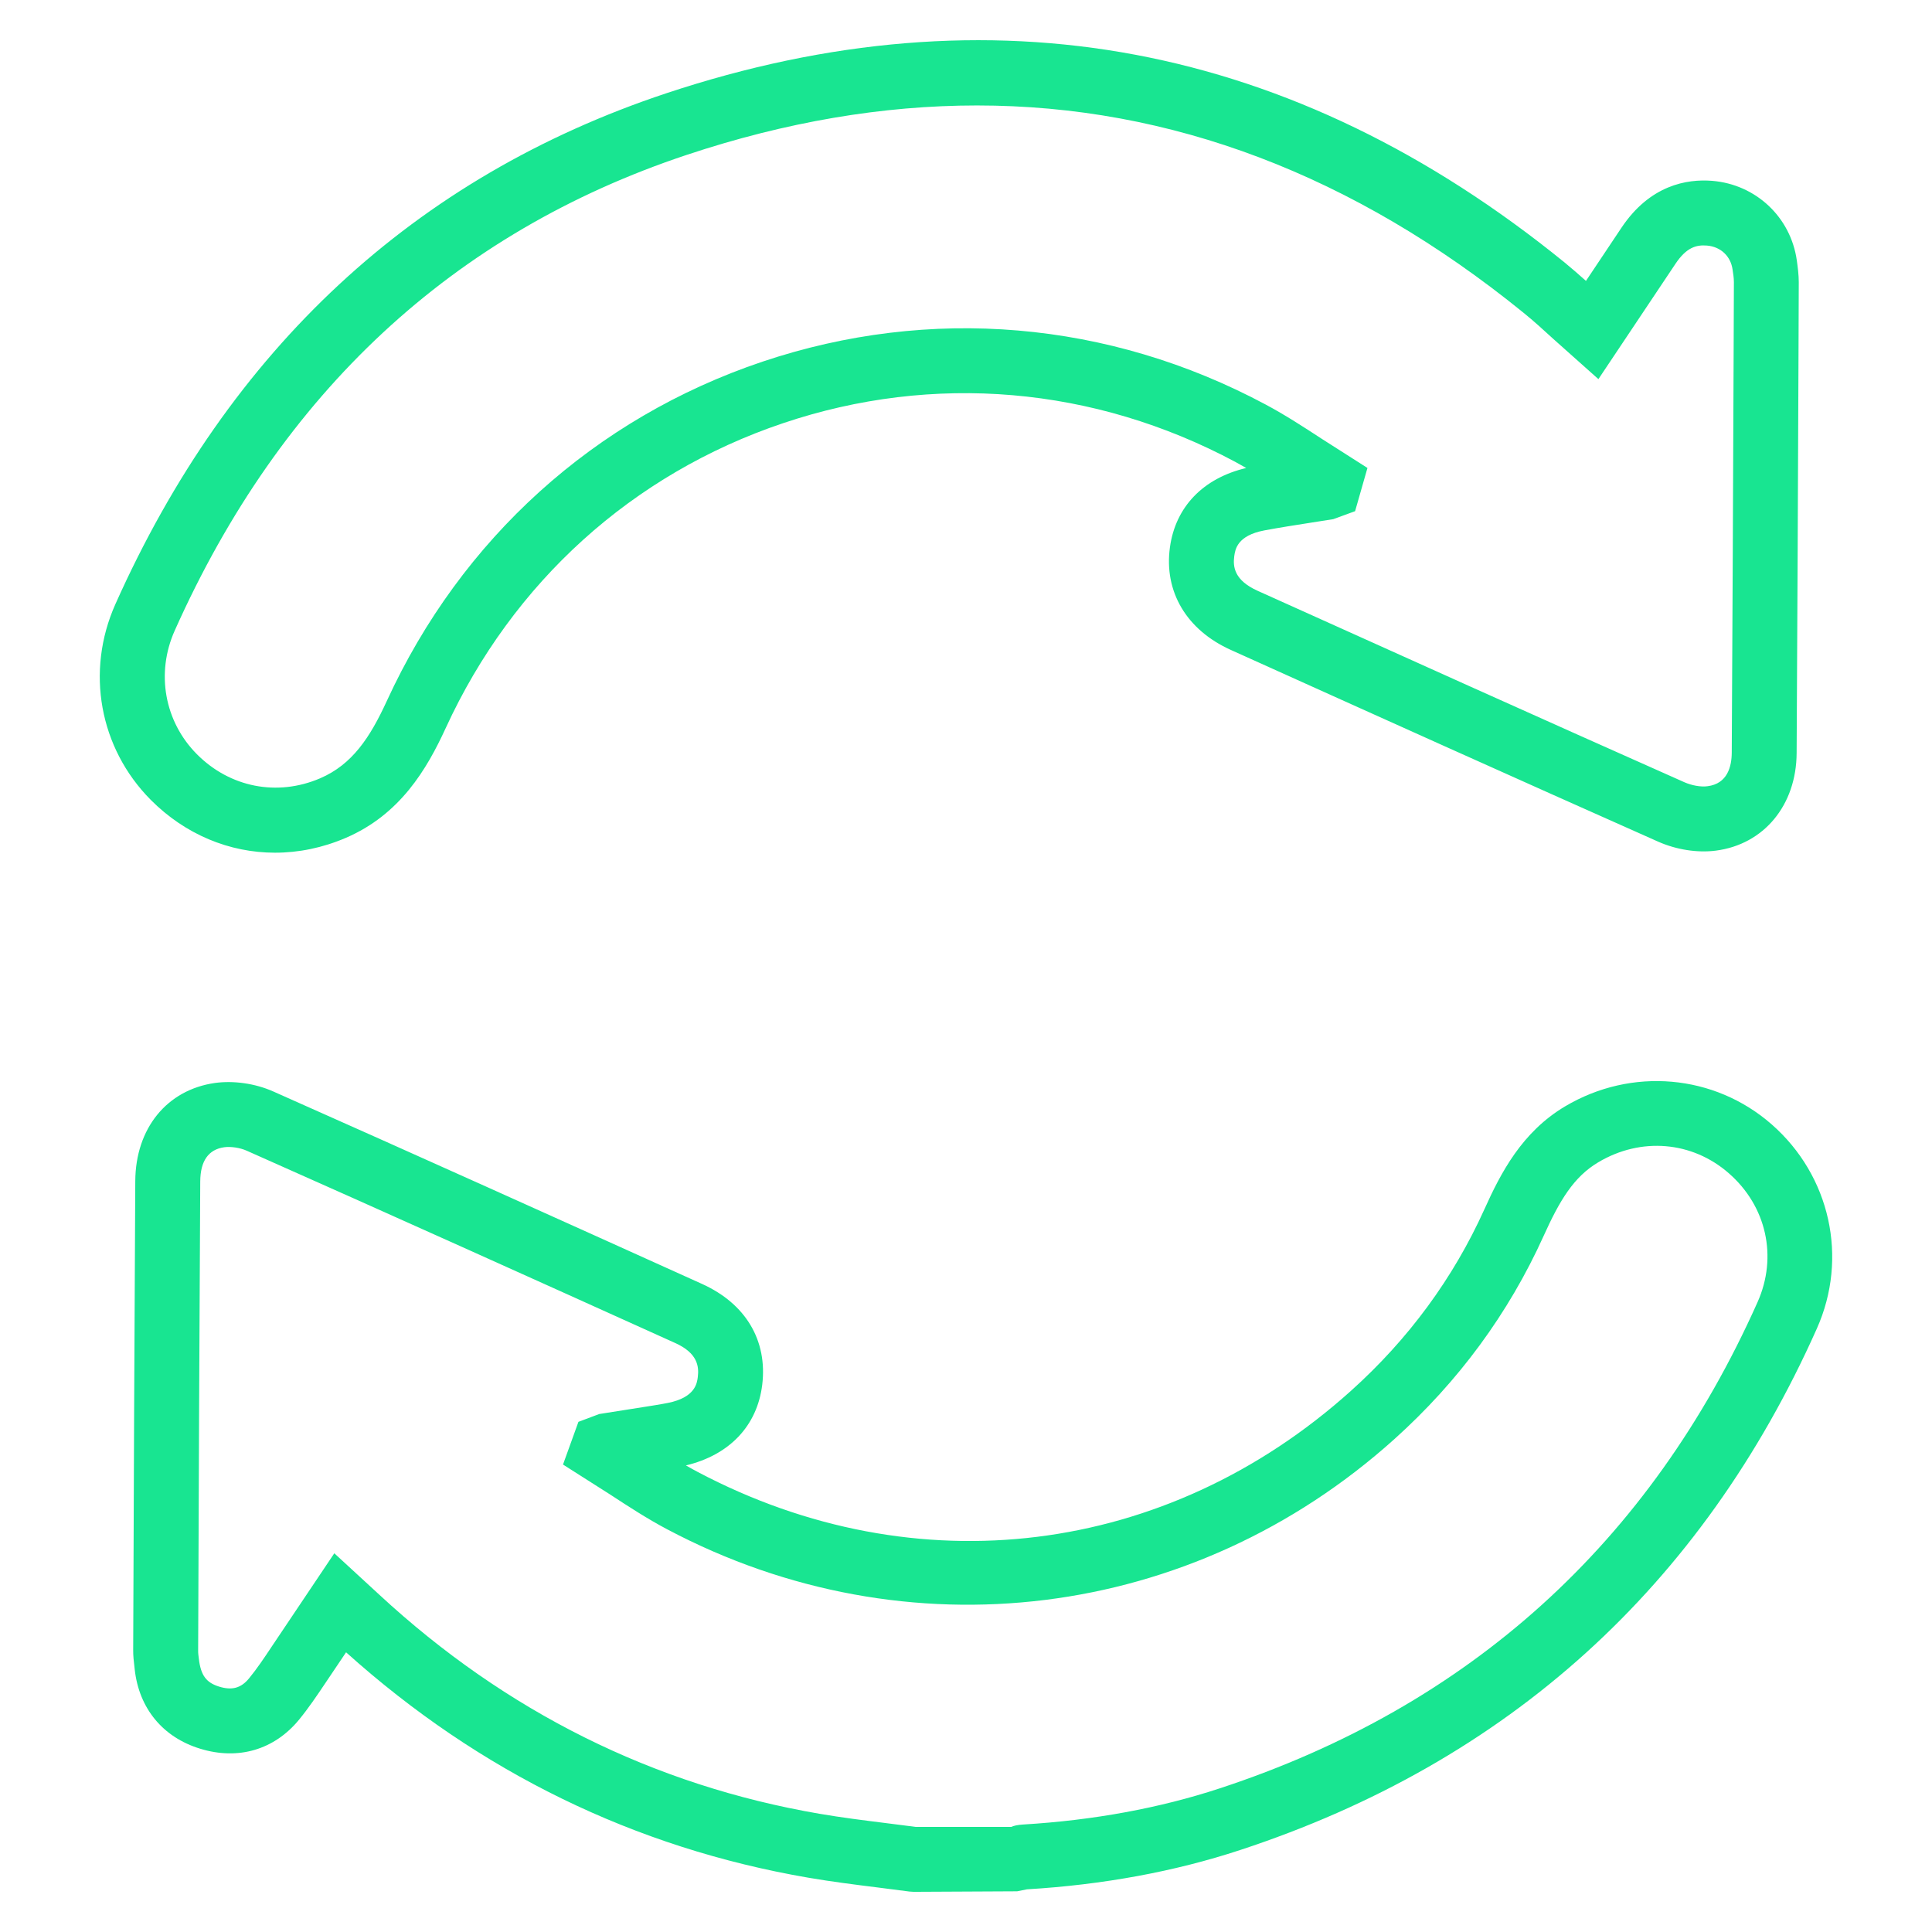 <?xml version="1.0" encoding="iso-8859-1"?>
<!-- Generator: Adobe Illustrator 26.5.0, SVG Export Plug-In . SVG Version: 6.00 Build 0)  -->
<svg version="1.1" id="Capa_1" xmlns="http://www.w3.org/2000/svg" xmlns:xlink="http://www.w3.org/1999/xlink" x="0px" y="0px"
	 viewBox="0 0 48 48" style="enable-background:new 0 0 48 48;" xml:space="preserve">
<g style="display:none;">
	<path style="display:inline;fill:#1AE491;" d="M15.203,45.409c0,0.347,0.003,0.616-0.001,0.885
		c-0.009,0.628-0.277,0.911-0.893,0.912c-1.936,0.005-3.871,0.005-5.807,0c-0.646-0.001-0.942-0.28-0.906-0.936
		c0.025-0.466-0.087-0.612-0.584-0.6c-1.522,0.039-3.046,0.016-4.569,0.013c-0.685-0.001-0.951-0.266-0.952-0.949
		c-0.002-3.427-0.002-6.854,0-10.28c0-0.69,0.262-0.955,0.944-0.956c1.586-0.003,3.173-0.009,4.759,0.006
		c0.309,0.003,0.399-0.081,0.397-0.394c-0.005-0.953,0.193-1.136,1.138-1.136c1.824,0,3.649-0.001,5.473,0.001
		c0.747,0.001,0.993,0.251,0.998,1c0.006,1.063,0.006,1.065,1.047,0.809c0.63-0.155,1.272-0.277,1.887-0.478
		c1.578-0.516,3.121-0.455,4.716,0c3.364,0.959,6.752,1.836,10.134,2.733c0.713,0.189,1.344,0.496,1.793,1.087
		c0.215,0.283,0.369,0.116,0.553,0.01c2.333-1.346,4.662-2.7,7.001-4.037c1.82-1.04,4.022-0.118,4.529,1.881
		c0.342,1.348-0.265,2.688-1.583,3.453c-2.522,1.464-5.048,2.92-7.573,4.378c-1.619,0.935-3.245,1.858-4.858,2.804
		c-0.969,0.568-1.998,0.843-3.123,0.838c-3.522-0.015-7.044-0.025-10.566,0.005c-1.237,0.011-2.391-0.21-3.469-0.818
		C15.556,45.563,15.41,45.506,15.203,45.409z M24.26,44.923c1.841,0,3.681-0.008,5.522,0.004c0.782,0.005,1.503-0.173,2.179-0.563
		c4.199-2.426,8.402-4.847,12.6-7.275c0.836-0.484,1.1-1.397,0.648-2.153c-0.435-0.729-1.362-0.944-2.163-0.484
		c-2.418,1.39-4.831,2.789-7.251,4.177c-0.214,0.123-0.311,0.251-0.318,0.514c-0.059,1.983-1.856,3.348-3.791,2.847
		c-3.004-0.777-5.999-1.592-8.996-2.397c-0.533-0.143-0.772-0.528-0.637-0.984c0.125-0.425,0.525-0.618,1.032-0.487
		c0.72,0.187,1.438,0.382,2.157,0.575c2.233,0.599,4.465,1.203,6.699,1.795c1.14,0.302,2.105-0.456,2.025-1.574
		c-0.047-0.658-0.471-1.146-1.215-1.347c-3.409-0.921-6.821-1.829-10.229-2.752c-0.889-0.241-1.778-0.552-2.707-0.343
		c-1.452,0.327-2.89,0.714-4.336,1.067c-0.201,0.049-0.281,0.127-0.28,0.349c0.009,2.507,0.005,5.014,0.006,7.521
		c0,0.125-0.026,0.266,0.12,0.333c1.069,0.497,2.059,1.196,3.32,1.182C20.516,44.907,22.388,44.923,24.26,44.923z M13.679,39.589
		c0-1.887-0.006-3.775,0.006-5.662c0.002-0.308-0.042-0.445-0.402-0.438c-1.268,0.023-2.538,0.017-3.806,0.003
		c-0.288-0.003-0.376,0.068-0.375,0.368c0.01,3.822,0.011,7.645,0,11.468c-0.001,0.305,0.096,0.367,0.378,0.364
		c1.253-0.014,2.506-0.019,3.759,0.003c0.351,0.006,0.453-0.079,0.449-0.441C13.669,43.364,13.679,41.477,13.679,39.589z
		 M3.016,39.566c0,1.396,0.012,2.791-0.008,4.187c-0.005,0.341,0.097,0.421,0.425,0.416c1.253-0.019,2.506-0.017,3.758-0.001
		c0.301,0.004,0.404-0.067,0.402-0.388c-0.013-2.791-0.013-5.582,0-8.374c0.001-0.318-0.095-0.395-0.4-0.391
		c-1.253,0.016-2.506,0.018-3.758-0.001c-0.325-0.005-0.432,0.07-0.427,0.413C3.028,36.806,3.016,38.186,3.016,39.566z"/>
	<path style="display:inline;fill:#1AE491;" d="M35.491,31.213c-0.857,0-1.714,0.008-2.57-0.005
		c-0.236-0.004-0.358,0.067-0.472,0.283c-0.441,0.829-1.153,1.235-2.089,1.245c-0.476,0.005-0.952,0.007-1.428,0
		c-1.299-0.019-2.305-1.024-2.302-2.293c0.003-1.264,1.015-2.26,2.319-2.275c0.492-0.006,0.984-0.01,1.475,0.002
		c0.898,0.022,1.59,0.423,2.008,1.216c0.139,0.264,0.296,0.309,0.553,0.308c1.618-0.008,3.237-0.002,4.855-0.005
		c0.71-0.001,0.972-0.266,0.976-0.978c0.003-0.555-0.022-1.112,0.009-1.665c0.019-0.35-0.111-0.452-0.43-0.405
		c-0.093,0.014-0.19,0.005-0.285,0.001c-0.509-0.024-0.809-0.297-0.811-0.8c-0.009-2.507-0.009-5.014-0.001-7.52
		c0.002-0.544,0.308-0.806,0.888-0.819c0.644-0.014,0.644-0.014,0.621-0.67c-0.222-6.348-4.942-12.022-11.161-13.419
		c-7.981-1.792-15.665,3.073-17.453,11.06c-0.198,0.883-0.287,1.782-0.321,2.688c-0.01,0.273,0.07,0.379,0.342,0.344
		c0.109-0.014,0.222-0.005,0.333-0.002c0.559,0.019,0.846,0.295,0.847,0.862c0.006,2.475,0.005,4.95,0,7.425
		c-0.001,0.483-0.249,0.836-0.667,0.835c-1.568-0.003-3.147,0.162-4.703-0.076c-2.319-0.356-3.946-2.511-3.756-4.863
		c0.185-2.286,2.126-4.121,4.426-4.179c0.412-0.01,0.826-0.024,1.237,0.003c0.325,0.021,0.424-0.071,0.433-0.412
		c0.099-3.571,1.237-6.782,3.482-9.56c2.826-3.497,6.491-5.539,10.98-5.937C31.055,0.867,38.157,6.1,39.985,14.171
		c0.221,0.976,0.34,1.969,0.342,2.97c0.001,0.298,0.094,0.371,0.381,0.367c0.822-0.009,1.647-0.059,2.456,0.181
		c2.104,0.624,3.535,2.773,3.246,4.896c-0.313,2.295-2.15,3.99-4.398,4.052c-0.46,0.013-0.92,0.015-1.38,0.001
		c-0.231-0.007-0.299,0.075-0.295,0.3c0.012,0.65,0.011,1.301,0.002,1.951c-0.016,1.327-0.997,2.307-2.324,2.321
		C37.172,31.22,36.331,31.212,35.491,31.213z M6.824,22.06c0-0.888-0.015-1.776,0.008-2.663c0.009-0.337-0.107-0.398-0.409-0.353
		c-1.534,0.229-2.659,1.524-2.645,3.063c0.014,1.507,1.166,2.794,2.669,2.996c0.282,0.038,0.392-0.016,0.384-0.333
		C6.81,23.867,6.824,22.963,6.824,22.06z M41.862,22.071c0,0.888,0.012,1.775-0.007,2.663c-0.007,0.31,0.07,0.416,0.395,0.369
		c1.51-0.218,2.648-1.496,2.658-3.007c0.01-1.535-1.128-2.835-2.656-3.055c-0.322-0.046-0.403,0.053-0.397,0.367
		C41.875,20.296,41.862,21.183,41.862,22.071z M8.348,22.049c0,0.65,0,1.3,0,1.95c0,1.138,0,1.127,1.131,1.127
		c0.305,0,0.403-0.075,0.399-0.392c-0.016-1.522-0.007-3.043-0.007-4.565c0-1.169,0-1.159-1.155-1.15
		c-0.286,0.002-0.382,0.068-0.375,0.368C8.361,20.274,8.348,21.162,8.348,22.049z M40.339,22.096c0-0.65,0-1.3,0-1.95
		c0-1.139,0-1.122-1.13-1.13c-0.361-0.003-0.402,0.136-0.399,0.441c0.014,1.506,0.006,3.012,0.006,4.518c0,1.17,0,1.16,1.154,1.151
		c0.284-0.002,0.383-0.065,0.376-0.367C40.325,23.871,40.339,22.983,40.339,22.096z M29.685,31.208c0.268,0,0.538,0.018,0.804-0.004
		c0.415-0.035,0.705-0.358,0.705-0.752c0.001-0.395-0.287-0.732-0.702-0.752c-0.535-0.026-1.073-0.024-1.609-0.002
		c-0.44,0.018-0.74,0.362-0.728,0.775c0.012,0.394,0.304,0.702,0.725,0.733C29.148,31.225,29.417,31.209,29.685,31.208z"/>
	<path style="display:inline;fill:#1AE491;" d="M35.769,15.977c0,0.714,0.005,1.428-0.001,2.142c-0.005,0.623-0.28,0.9-0.901,0.904
		c-0.809,0.006-1.618,0.002-2.428,0.001c-0.143,0-0.285-0.015-0.359,0.156c-0.075,0.175,0.04,0.264,0.141,0.364
		c0.562,0.56,1.128,1.116,1.685,1.681c0.483,0.49,0.483,0.861-0.004,1.351c-0.983,0.991-1.97,1.979-2.962,2.962
		c-0.482,0.478-0.87,0.474-1.354-0.005c-0.541-0.536-1.074-1.08-1.615-1.616c-0.116-0.114-0.206-0.301-0.432-0.197
		c-0.218,0.101-0.146,0.294-0.148,0.457c-0.006,0.762,0.001,1.523-0.004,2.285c-0.004,0.659-0.271,0.937-0.914,0.939
		c-1.428,0.005-2.856,0.005-4.284,0c-0.618-0.003-0.889-0.283-0.894-0.911c-0.006-0.777,0.001-1.555-0.004-2.332
		c-0.001-0.163,0.067-0.36-0.162-0.446c-0.226-0.085-0.312,0.106-0.428,0.22c-0.531,0.523-1.052,1.057-1.582,1.582
		c-0.517,0.514-0.878,0.52-1.384,0.017c-0.991-0.984-1.979-1.97-2.962-2.962c-0.48-0.484-0.473-0.858,0.013-1.349
		c0.502-0.508,1.018-1.002,1.512-1.517c0.139-0.144,0.423-0.242,0.296-0.529c-0.114-0.256-0.362-0.14-0.55-0.144
		c-0.73-0.012-1.46-0.002-2.19-0.006c-0.66-0.004-0.936-0.269-0.938-0.915c-0.005-1.428-0.005-2.856,0-4.284
		c0.003-0.619,0.281-0.888,0.911-0.893c0.777-0.005,1.555,0.001,2.332-0.003c0.164-0.001,0.359,0.063,0.446-0.165
		c0.087-0.226-0.106-0.312-0.219-0.427c-0.523-0.532-1.056-1.053-1.582-1.582c-0.517-0.52-0.525-0.873-0.02-1.38
		c0.984-0.99,1.972-1.978,2.962-2.962c0.489-0.486,0.853-0.484,1.348,0.004c0.553,0.546,1.097,1.102,1.648,1.651
		c0.108,0.108,0.199,0.26,0.398,0.172c0.196-0.086,0.151-0.257,0.151-0.409c0.002-0.793-0.004-1.587,0.003-2.38
		c0.005-0.621,0.28-0.895,0.906-0.898c1.428-0.005,2.856-0.005,4.284,0c0.622,0.002,0.896,0.28,0.901,0.904
		c0.006,0.793,0.001,1.587,0.002,2.38c0,0.153-0.039,0.319,0.16,0.402c0.204,0.085,0.29-0.072,0.396-0.177
		c0.552-0.548,1.096-1.103,1.648-1.65c0.49-0.484,0.854-0.485,1.347,0.005c0.991,0.984,1.978,1.972,2.961,2.962
		c0.487,0.491,0.488,0.858,0.003,1.348c-0.557,0.565-1.123,1.121-1.685,1.681c-0.101,0.1-0.218,0.189-0.143,0.364
		c0.073,0.171,0.214,0.159,0.358,0.158c0.809-0.001,1.618-0.005,2.428,0.001c0.623,0.005,0.897,0.279,0.902,0.902
		C35.774,14.549,35.769,15.263,35.769,15.977z M24.327,25.88c0.365,0,0.731-0.022,1.094,0.006c0.341,0.027,0.474-0.058,0.456-0.433
		c-0.034-0.696-0.004-1.395-0.012-2.093c-0.005-0.438,0.192-0.715,0.599-0.866c0.311-0.116,0.624-0.234,0.918-0.386
		c0.447-0.231,0.811-0.154,1.154,0.204c0.494,0.515,1.011,1.008,1.506,1.522c0.168,0.174,0.281,0.192,0.458,0.007
		c0.55-0.571,1.107-1.137,1.684-1.681c0.233-0.22,0.167-0.342-0.027-0.527c-0.516-0.493-1.01-1.009-1.52-1.508
		c-0.328-0.321-0.379-0.668-0.178-1.077c0.146-0.297,0.272-0.606,0.386-0.918c0.154-0.424,0.432-0.639,0.893-0.632
		c0.729,0.011,1.459-0.007,2.189,0.008c0.248,0.005,0.328-0.069,0.324-0.321c-0.015-0.793-0.021-1.587,0.003-2.379
		c0.009-0.316-0.114-0.363-0.386-0.357c-0.713,0.016-1.428,0-2.141,0.007c-0.437,0.005-0.715-0.191-0.867-0.599
		c-0.122-0.326-0.253-0.649-0.405-0.961c-0.201-0.413-0.136-0.757,0.191-1.075c0.523-0.509,1.029-1.034,1.554-1.541
		c0.174-0.168,0.192-0.28,0.008-0.458c-0.571-0.55-1.136-1.107-1.68-1.684C30.308,7.906,30.185,7.971,30,8.165
		c-0.493,0.516-1.008,1.01-1.508,1.52c-0.32,0.327-0.668,0.38-1.078,0.178c-0.297-0.146-0.606-0.272-0.918-0.386
		c-0.423-0.155-0.639-0.431-0.632-0.893c0.011-0.729-0.007-1.459,0.008-2.189c0.005-0.249-0.07-0.328-0.321-0.323
		c-0.793,0.015-1.587,0.021-2.379-0.003c-0.316-0.01-0.363,0.114-0.357,0.386c0.016,0.713-0.001,1.428,0.007,2.141
		c0.005,0.438-0.194,0.715-0.6,0.867c-0.311,0.116-0.624,0.234-0.918,0.385c-0.447,0.231-0.811,0.154-1.154-0.204
		c-0.494-0.515-1.011-1.008-1.505-1.523c-0.169-0.176-0.281-0.187-0.457-0.005c-0.551,0.571-1.108,1.136-1.685,1.679
		c-0.233,0.22-0.167,0.342,0.027,0.527c0.516,0.493,1.011,1.008,1.521,1.507c0.327,0.32,0.378,0.669,0.176,1.078
		c-0.146,0.297-0.272,0.606-0.386,0.918c-0.155,0.423-0.433,0.638-0.894,0.632c-0.73-0.011-1.459,0.007-2.189-0.008
		c-0.251-0.005-0.326,0.073-0.322,0.323c0.014,0.793,0.021,1.587-0.003,2.379c-0.01,0.318,0.118,0.361,0.387,0.355
		c0.713-0.015,1.428,0.001,2.141-0.007c0.439-0.005,0.714,0.195,0.866,0.601c0.116,0.311,0.234,0.624,0.385,0.918
		c0.231,0.448,0.152,0.812-0.205,1.154c-0.515,0.494-1.008,1.011-1.523,1.505c-0.176,0.169-0.188,0.282-0.005,0.458
		c0.571,0.55,1.138,1.106,1.681,1.683c0.22,0.234,0.341,0.167,0.526-0.027c0.493-0.516,1.008-1.011,1.507-1.521
		c0.321-0.328,0.669-0.378,1.078-0.176c0.283,0.14,0.575,0.268,0.873,0.369c0.468,0.158,0.69,0.456,0.678,0.959
		c-0.018,0.713,0.005,1.428-0.01,2.141c-0.005,0.25,0.071,0.334,0.322,0.322C23.533,25.867,23.93,25.88,24.327,25.88z"/>
	<path style="display:inline;fill:#1AE491;" d="M10.632,43.77c0-0.772,0.24-1.128,0.76-1.129c0.518-0.001,0.764,0.361,0.764,1.126
		c0,0.794-0.255,1.169-0.785,1.153C10.859,44.904,10.632,44.552,10.632,43.77z"/>
	<path style="display:inline;fill:#1AE491;" d="M24.353,11.409c2.513,0.005,4.565,2.065,4.559,4.579
		c-0.005,2.512-2.067,4.565-4.58,4.561c-2.51-0.004-4.563-2.067-4.559-4.58C19.778,13.456,21.84,11.404,24.353,11.409z
		 M27.389,15.993c0.007-1.682-1.363-3.059-3.043-3.061c-1.66-0.001-3.032,1.351-3.049,3.006c-0.017,1.683,1.343,3.074,3.018,3.086
		C25.996,19.037,27.383,17.67,27.389,15.993z"/>
</g>
<g>
	<path style="fill:#18E591;" d="M44.016,27.934c-1.424-1.247-3.482-1.427-5.133-0.446c-1.073,0.639-1.597,1.654-2.003,2.555
		c-0.773,1.714-1.89,3.232-3.317,4.513c-4.58,4.115-10.799,4.884-16.231,2.013c-0.098-0.052-0.195-0.106-0.291-0.161
		c1.082-0.259,1.77-0.982,1.896-2c0.135-1.104-0.409-2.018-1.495-2.509c-3.548-1.603-7.098-3.203-10.658-4.784
		c-0.449-0.198-0.98-0.272-1.443-0.209c-1.195,0.17-1.973,1.128-1.98,2.438c-0.022,3.885-0.038,7.77-0.052,11.648
		c-0.002,0.136,0.013,0.273,0.038,0.485c0.107,0.968,0.699,1.686,1.625,1.969c0.948,0.292,1.846,0.027,2.462-0.726
		c0.233-0.285,0.439-0.591,0.646-0.899l0.518-0.77c3.312,2.976,7.174,4.859,11.485,5.6c0.572,0.098,1.148,0.171,1.725,0.243
		l0.786,0.101l0.107,0.007l2.57-0.013l0.241-0.049c1.89-0.113,3.673-0.441,5.297-0.976c6.648-2.184,11.469-6.543,14.329-12.953
		C45.925,31.25,45.473,29.211,44.016,27.934z M43.665,32.353c-2.668,5.978-7.163,10.042-13.36,12.078
		c-1.493,0.491-3.137,0.794-4.892,0.899c-0.118,0.007-0.235,0.03-0.287,0.059h-2.373l-0.745-0.095
		c-0.553-0.069-1.104-0.138-1.652-0.232c-4.114-0.706-7.791-2.536-10.929-5.439l-1.121-1.032l-1.565,2.333
		c-0.176,0.265-0.353,0.53-0.553,0.774c-0.2,0.243-0.422,0.304-0.742,0.206c-0.315-0.097-0.458-0.272-0.506-0.697
		c-0.008-0.065-0.019-0.131-0.017-0.203c0.014-3.884,0.03-7.767,0.052-11.651c0.003-0.508,0.203-0.794,0.594-0.85
		c0.164-0.022,0.392,0.01,0.561,0.086c3.556,1.579,7.103,3.177,10.648,4.779c0.556,0.251,0.591,0.583,0.559,0.843
		c-0.019,0.152-0.063,0.509-0.743,0.644c-0.206,0.041-0.414,0.072-0.622,0.105l-1.084,0.171l-0.517,0.194l-0.383,1.061l1.162,0.739
		c0.468,0.306,0.936,0.611,1.428,0.871c5.953,3.153,13.045,2.271,18.061-2.238c1.595-1.432,2.843-3.13,3.711-5.049
		c0.4-0.887,0.75-1.471,1.358-1.832c1.058-0.632,2.334-0.525,3.244,0.272C43.889,29.967,44.169,31.226,43.665,32.353z"/>
	<path style="fill:#18E591;" d="M6.832,21.185c0.586,0,1.181-0.12,1.756-0.367c1.353-0.58,2.016-1.706,2.487-2.732
		c1.665-3.624,4.64-6.313,8.38-7.572c3.737-1.259,7.725-0.915,11.233,0.96c0.091,0.05,0.183,0.101,0.274,0.153
		c-1.068,0.253-1.756,0.963-1.895,1.969c-0.153,1.102,0.413,2.056,1.512,2.551c3.536,1.595,7.073,3.189,10.618,4.764
		c0.452,0.2,0.975,0.282,1.432,0.223c1.194-0.154,2.002-1.128,2.008-2.425c0.02-3.341,0.033-6.683,0.047-10.025l0.006-1.674
		c0-0.181-0.024-0.364-0.049-0.544c-0.153-1.073-1.017-1.884-2.101-1.973c-0.632-0.051-1.547,0.106-2.255,1.165l-0.882,1.321
		c-0.178-0.159-0.354-0.313-0.535-0.461C32.13,1.047,24.621-0.364,16.551,2.318C10.303,4.397,5.7,8.668,2.866,15.012
		c-0.743,1.666-0.398,3.574,0.88,4.861C4.602,20.733,5.7,21.185,6.832,21.185z M4.34,15.669c2.64-5.914,6.92-9.891,12.721-11.821
		c2.462-0.819,4.868-1.228,7.212-1.228c4.808,0,9.355,1.721,13.578,5.15c0.255,0.206,0.498,0.428,0.748,0.657l1.113,0.992
		l1.914-2.864c0.272-0.408,0.517-0.476,0.783-0.454c0.339,0.028,0.589,0.261,0.636,0.594c0.016,0.104,0.033,0.209,0.033,0.312
		l-0.006,1.67c-0.014,3.34-0.027,6.682-0.047,10.023c-0.002,0.345-0.107,0.77-0.6,0.833c-0.167,0.024-0.394-0.019-0.573-0.097
		c-3.54-1.573-7.075-3.166-10.609-4.759c-0.581-0.263-0.614-0.598-0.578-0.861c0.024-0.166,0.071-0.511,0.751-0.639
		c0.386-0.072,0.772-0.132,1.156-0.192l0.553-0.087l0.542-0.198l0.307-1.074l-1.115-0.711c-0.463-0.302-0.926-0.604-1.411-0.863
		c-3.901-2.088-8.344-2.465-12.507-1.066c-4.166,1.402-7.479,4.396-9.33,8.428c-0.416,0.906-0.858,1.58-1.658,1.923
		c-1.066,0.457-2.241,0.227-3.062-0.6C4.085,17.926,3.87,16.722,4.34,15.669z"/>
</g>
<g style="display:none;">
	<path style="display:inline;fill:#18E591;" d="M42.835,3.777C39.83,1.605,36.42,1.054,32.691,2.138
		c-2.733,0.796-4.711,2.375-5.881,4.693c-0.133,0.264-0.255,0.336-0.562,0.336c-6.795-0.01-13.591-0.009-20.383-0.007H4.732
		c-2.053,0-3.278,1.224-3.278,3.276c0,2.5,0.001,5,0.003,7.501c0.003,6.3,0.007,12.813-0.02,19.22
		c-0.004,0.936,0.332,1.786,0.947,2.393c0.587,0.579,1.394,0.895,2.281,0.895c0.022,0,0.042-0.001,0.063-0.001
		c2.446-0.04,4.936-0.034,7.338-0.029c1.349,0.003,2.695,0.007,4.039,0.002c0.001,0,0.004,0,0.007,0
		c0.133,0,0.186,0.013,0.186,0.007c0.001,0.015,0.001,0.064-0.038,0.188c-0.415,1.322-0.806,2.611-1.16,3.832
		c-0.051,0.173-0.078,0.202-0.306,0.2c-0.876-0.013-1.754-0.009-2.63-0.004c-0.623,0.004-0.985,0.317-0.992,0.859
		c-0.003,0.263,0.075,0.476,0.228,0.632c0.176,0.176,0.439,0.266,0.783,0.267c2.87,0.001,5.739,0.001,8.61,0.001
		c3.486,0,6.975-0.001,10.463-0.001c0.654,0,1.031-0.318,1.037-0.874c0.001-0.252-0.075-0.458-0.225-0.611
		c-0.177-0.18-0.446-0.271-0.797-0.274l-0.546-0.004c-0.651-0.007-1.328-0.012-1.995,0.011c-0.253,0.008-0.335-0.045-0.395-0.309
		c-0.095-0.416-0.224-0.828-0.348-1.226l-0.129-0.418c-0.206-0.684-0.647-1.02-1.144-0.888c-0.222,0.061-0.394,0.194-0.497,0.384
		c-0.139,0.258-0.146,0.603-0.019,0.998l0.433,1.349h-9.735l0.26-0.857c0.307-1.007,0.598-1.957,0.875-2.936
		c0.089-0.311,0.183-0.383,0.505-0.383c0.001,0,0.003,0,0.004,0c5.621,0.013,11.246,0.011,16.869,0.011l3.213-0.001
		c0.167,0,0.319,0,0.478-0.01c1.864-0.128,2.979-1.32,2.98-3.189V20.691c0.003-0.162,0.004-0.346-0.064-0.53
		c-0.149-0.404-0.473-0.599-0.916-0.563c-0.446,0.042-0.727,0.317-0.77,0.753c-0.013,0.13-0.013,0.262-0.012,0.393l-0.001,2.808
		c0,3.085-0.001,6.171,0.012,9.257c0,0.121-0.006,0.288-0.059,0.342c-0.041,0.041-0.149,0.061-0.323,0.061c0,0-0.001,0-0.003,0
		c-11.11-0.015-23.015-0.017-36.396-0.003c-0.001,0-0.003,0-0.004,0c-0.157,0-0.253-0.017-0.288-0.051
		c-0.034-0.034-0.051-0.132-0.051-0.289c0.012-6.302,0.01-12.605,0.01-18.907v-3.437c0-1.183,0.415-1.602,1.587-1.602h20.963
		l0.082,0.001c0.072,0.002,0.142,0.004,0.215-0.004c0.032-0.004,0.054-0.004,0.064-0.006c0.001,0.02,0,0.056-0.009,0.12
		c-0.304,1.957,0.195,3.788,1.481,5.444c0.193,0.249,0.255,0.479,0.215,0.796c-0.056,0.435-0.257,0.822-0.635,1.219
		c-0.221,0.233-0.487,0.407-0.77,0.592l-0.23,0.152c-0.335,0.227-0.547,0.549-0.594,0.904c-0.05,0.36,0.072,0.731,0.341,1.046
		c0.269,0.314,0.632,0.505,1.107,0.587c0.489,0.085,1.004,0.064,1.622-0.058c1.486-0.295,2.857-0.914,4.003-1.481
		c0.288-0.144,0.547-0.174,0.879-0.103c3.518,0.74,6.674,0.107,9.369-1.884c2.127-1.571,3.242-3.597,3.314-6.021
		C46.296,7.624,45.158,5.454,42.835,3.777z M27.987,18.08c0.042-0.031,0.085-0.06,0.124-0.094c0.777-0.669,1.249-1.461,1.404-2.352
		c0.142-0.808,0-1.469-0.436-2.018c-1.798-2.271-1.728-5.155,0.18-7.348c1.32-1.519,3.028-2.419,5.22-2.754
		c0.584-0.089,1.156-0.133,1.716-0.133c1.782,0,3.438,0.451,4.94,1.348c1.327,0.792,2.292,1.86,2.87,3.173
		c1.012,2.301,0.357,4.84-1.709,6.629c-1.95,1.689-4.289,2.398-7.139,2.16l-0.108-0.009c-0.319-0.026-0.648-0.051-0.935-0.148
		c-1.023-0.343-1.892-0.021-2.607,0.339c-1.29,0.651-2.325,1.018-3.355,1.192c-0.066,0.011-0.127,0.021-0.187,0.028
		C27.972,18.09,27.98,18.084,27.987,18.08z M40.315,37.356c-0.012,0.819-0.505,1.307-1.318,1.307
		c-11.484,0.001-22.964,0.001-34.448,0c-0.843,0-1.33-0.485-1.336-1.33c-0.001-0.236,0.001-0.472,0.003-0.708
		c0.006-0.449,0.01-0.914-0.013-1.372c-0.009-0.159,0.019-0.201,0.028-0.21c0.023-0.026,0.108-0.038,0.252-0.038
		c0.001,0,0.004,0,0.006,0c5.019,0.007,10.036,0.004,15.057,0.006l6.864,0.001c4.853,0.002,9.704,0.002,14.554-0.011
		c0.001,0,0.003,0,0.004,0c0.171,0,0.278,0.021,0.316,0.062c0.038,0.04,0.053,0.143,0.044,0.304
		c-0.023,0.418-0.019,0.841-0.015,1.25C40.315,36.864,40.318,37.11,40.315,37.356z"/>
	<path style="display:inline;fill:#18E591;" d="M19.702,30.677c0.025,0.527,0.377,0.879,0.878,0.879c0.001,0,0.004,0,0.007,0
		c0.506-0.004,0.854-0.362,0.868-0.892c0.012-0.524,0.007-1.049,0-1.573c-0.045-3.325-2.781-6.059-6.101-6.095l-0.616-0.007
		c-1.203-0.014-2.449-0.031-3.673,0.013c-2.63,0.092-4.537,1.381-5.665,3.831c-0.49,1.064-0.48,2.192-0.47,3.281l0.003,0.327
		c0.004,0.834,0.285,1.116,1.112,1.116c1.204,0.001,2.411,0.001,3.619,0.001l2.922,0.001c0.492,0,0.985,0,1.476,0
		c0.736,0,1.472,0,2.208-0.002c0.65-0.001,1.024-0.323,1.03-0.879c0.003-0.254-0.07-0.459-0.219-0.611
		c-0.174-0.177-0.443-0.268-0.8-0.269c-0.9-0.004-1.798-0.001-2.698-0.002l-2.273,0.001c-1.461,0-2.919,0.001-4.379-0.004
		c-0.037,0-0.076,0.004-0.114,0.007c-0.034,0.004-0.082,0.017-0.105,0.007c0,0-0.015-0.02-0.023-0.091
		c-0.256-2.376,1.41-4.561,3.714-4.872c1.565-0.211,3.259-0.224,5.335-0.037c2.064,0.185,3.565,1.649,3.918,3.822
		c0.066,0.41,0.057,0.819,0.047,1.254C19.697,30.147,19.691,30.412,19.702,30.677z"/>
	<path style="display:inline;fill:#18E591;" d="M13.261,22.102c2.23-0.015,4.042-1.84,4.041-4.068
		c-0.001-1.086-0.426-2.107-1.197-2.875c-0.771-0.768-1.792-1.191-2.879-1.191c-0.004,0-0.007,0-0.01,0
		c-1.086,0.003-2.102,0.426-2.864,1.193c-0.767,0.772-1.186,1.803-1.182,2.903c0.004,1.096,0.427,2.117,1.192,2.873
		c0.761,0.752,1.779,1.165,2.87,1.165C13.242,22.102,13.251,22.102,13.261,22.102z M10.93,18.046c0-0.633,0.241-1.221,0.682-1.657
		c0.432-0.426,1.004-0.66,1.617-0.66c0.01,0,0.019,0,0.028,0c1.273,0.015,2.297,1.06,2.285,2.33
		c-0.012,1.28-1.027,2.281-2.311,2.281c-0.003,0-0.006,0-0.009,0C11.918,20.337,10.933,19.35,10.93,18.046z"/>
	<path style="display:inline;fill:#18E591;" d="M28.937,25.227l2.821-0.001c1.207-0.001,2.412-0.002,3.615,0.004
		c0.01,0,0.019,0,0.031,0c0.228,0,0.803-0.026,0.955-0.667c0.063-0.266,0.012-0.521-0.145-0.718c-0.189-0.239-0.509-0.372-0.9-0.372
		c-3.268-0.006-6.538-0.005-9.806-0.001c-0.344,0-0.607,0.091-0.784,0.268c-0.155,0.155-0.234,0.365-0.233,0.623
		c0.001,0.393,0.181,0.861,1.031,0.863C26.659,25.228,27.798,25.227,28.937,25.227z"/>
	<path style="display:inline;fill:#18E591;" d="M25.427,29.891c1.54,0.004,3.082,0.004,4.624,0.004c1.246,0,2.493-0.001,3.739-0.001
		l1.672-0.001c0.075,0,0.152-0.009,0.225-0.026c0.454-0.109,0.696-0.422,0.686-0.881c-0.012-0.424-0.266-0.723-0.698-0.821
		c-0.154-0.034-0.303-0.034-0.452-0.031l-0.092,0.001c-1.565-0.003-3.131-0.002-4.696-0.001l-1.381-0.001
		c-1.2,0-2.395-0.002-3.592,0.003c-0.329,0.001-0.581,0.089-0.75,0.26c-0.151,0.153-0.225,0.36-0.222,0.617
		C24.496,29.545,24.864,29.89,25.427,29.891z"/>
	<path style="display:inline;fill:#18E591;" d="M34.066,10.055l0.001,1.037c0,0.805,0.001,1.611-0.003,2.416
		c-0.004,0.412,0.171,0.707,0.518,0.878c0.13,0.064,0.26,0.095,0.388,0.095c0.202,0,0.401-0.078,0.585-0.234l1.532-1.184
		c0.933-0.721,1.867-1.441,2.797-2.164c0.348-0.269,0.524-0.556,0.525-0.852c0.001-0.183-0.07-0.458-0.413-0.729
		c-0.963-0.761-1.93-1.519-2.895-2.276l-1.45-1.137c-0.36-0.281-0.73-0.333-1.096-0.149C34.108,5.981,34.06,6.4,34.063,6.695
		c0.006,0.8,0.004,1.6,0.004,2.399L34.066,10.055z M35.916,11.756V8.32l0.123,0.093c0.255,0.194,0.496,0.377,0.736,0.563
		c0.449,0.345,0.895,0.694,1.342,1.045l0.048,0.035c0.003,0.002,0.006,0.004,0.009,0.007c-0.584,0.434-1.166,0.872-1.772,1.328
		L35.916,11.756z"/>
</g>
<g style="display:none;">
	<path style="display:inline;fill:#18E591;" d="M6.377,15.345c0-0.221,0-0.412,0-0.603c0-4.209-0.001-8.418,0.001-12.627
		c0.001-1.017,0.294-1.304,1.313-1.304c8.823,0,17.645,0,26.468,0c0.935,0,1.255,0.356,1.242,1.279
		c-0.02,1.495-0.005,2.991-0.005,4.551c0.189,0,0.347,0,0.505,0c1.318-0.001,2.636-0.001,3.954-0.002
		c0.849,0,1.179,0.322,1.179,1.157c0.001,4.688,0.004,9.377-0.006,14.065c-0.001,0.337,0.089,0.589,0.314,0.84
		c1.718,1.92,3.43,3.845,5.122,5.787c0.179,0.205,0.307,0.532,0.308,0.803c0.014,5.123,0.005,10.245,0,15.368
		c-0.001,0.918-0.326,1.245-1.242,1.246c-10.261,0.001-20.521,0-30.782,0.001c-0.225,0-0.463,0.056-0.671-0.003
		c-0.3-0.085-0.661-0.177-0.852-0.393C9.51,41.299,5.817,37.068,2.112,32.847c-0.28-0.32-0.441-0.646-0.44-1.085
		c0.006-5.123-0.001-10.246-0.003-15.368c0-0.64,0.396-1.033,1.035-1.033c1.063,0,2.127,0.004,3.19,0.005
		C6.041,15.366,6.186,15.354,6.377,15.345z M13.8,8.532c0,0.143,0,0.245,0,0.346c0,6.112,0,12.223,0.002,18.335
		c0,0.569,0.462,1.018,1.042,1.019c3.116,0.002,6.231,0,9.347,0.003c0.839,0.001,1.21,0.431,1.179,1.266
		c-0.03,0.786-0.006,1.574-0.006,2.371c3.091,0,6.123,0,9.195,0c0-0.893-0.006-1.759,0.002-2.624
		c0.005-0.612,0.358-0.975,0.966-1.011c0.164-0.01,0.329-0.003,0.494-0.003c1.029,0,2.058,0,3.093,0c0-6.598,0-13.147,0-19.701
		C30.674,8.532,22.272,8.532,13.8,8.532z M14.973,43.987c9.999,0,19.948,0,29.879,0c0-4.642,0-9.246,0-13.844
		c-2.818,0-5.597,0-8.412,0c0,0.852,0.002,1.674-0.001,2.495c-0.003,0.803-0.346,1.144-1.153,1.145c-3.43,0.001-6.86,0.002-10.29,0
		c-1.34-0.001-1.511-0.176-1.517-1.535c-0.003-0.699,0-1.397,0-2.104c-2.877,0-5.683,0-8.507,0
		C14.973,34.771,14.973,39.365,14.973,43.987z M8.277,2.706C8.267,2.857,8.253,2.959,8.253,3.061
		C8.252,9.022,8.25,14.982,8.262,20.942c0,0.199,0.107,0.436,0.24,0.59c1.017,1.179,2.054,2.342,3.082,3.512
		c0.083,0.095,0.148,0.205,0.221,0.309c0.037-0.026,0.074-0.052,0.111-0.078c0-0.16,0-0.321,0-0.481
		c0-5.662-0.001-11.324-0.001-16.985c0-0.833,0.339-1.169,1.174-1.169c6.65,0,13.301,0.001,19.951,0.001c0.145,0,0.291,0,0.434,0
		c0-1.343,0-2.633,0-3.935C25.062,2.706,16.693,2.706,8.277,2.706z M12.976,42.37c0.028-0.142,0.044-0.186,0.044-0.229
		c0.001-4.118,0.005-8.236-0.008-12.354c-0.001-0.185-0.108-0.406-0.235-0.55c-2.957-3.362-5.923-6.715-8.889-10.069
		c-0.082-0.093-0.179-0.172-0.329-0.316c0,0.192,0,0.292,0,0.393c0,3.983,0.004,7.967-0.007,11.95
		c-0.001,0.326,0.1,0.559,0.311,0.798c2.691,3.057,5.373,6.122,8.058,9.185C12.252,41.557,12.588,41.932,12.976,42.37z
		 M43.717,28.215c-0.916-1.035-1.757-1.985-2.65-2.993c0,1.065,0,2.025,0,2.993C41.931,28.215,42.763,28.215,43.717,28.215z
		 M6.352,17.282c-0.515,0-1.024,0-1.617,0c0.544,0.614,1.045,1.18,1.617,1.826C6.352,18.446,6.352,17.902,6.352,17.282z"/>
	<path style="display:inline;fill:#18E591;" d="M26.486,22.708c2.62,0,5.24-0.002,7.86,0.001c0.737,0.001,1.191,0.537,1.018,1.184
		c-0.121,0.452-0.506,0.692-1.125,0.692c-2.321,0.002-4.641,0.001-6.962,0.001c-2.86,0-5.719,0-8.579-0.003
		c-0.651-0.001-1.054-0.291-1.127-0.796c-0.087-0.6,0.321-1.072,0.965-1.078c1.183-0.011,2.366-0.004,3.548-0.004
		c1.467,0,2.934,0,4.402,0C26.486,22.706,26.486,22.707,26.486,22.708z"/>
	<path style="display:inline;fill:#18E591;" d="M26.47,12.188c2.605,0,5.21-0.001,7.815,0.001c0.743,0.001,1.161,0.399,1.1,1.036
		c-0.05,0.521-0.443,0.835-1.084,0.839c-1.138,0.007-2.276,0.001-3.413,0.001c-4.042,0-8.084-0.001-12.126-0.002
		c-0.12,0-0.24,0-0.358-0.015c-0.528-0.071-0.861-0.467-0.836-0.987c0.024-0.491,0.384-0.856,0.909-0.864
		c1.108-0.016,2.216-0.008,3.323-0.009C23.356,12.187,24.913,12.188,26.47,12.188z"/>
	<path style="display:inline;fill:#18E591;" d="M26.44,19.317c-2.605,0-5.211,0.002-7.816-0.001
		c-0.677-0.001-1.09-0.398-1.058-0.997c0.028-0.527,0.437-0.881,1.045-0.882c1.677-0.005,3.354-0.003,5.031-0.003
		c3.549,0,7.097,0,10.646,0.001c0.615,0,1.017,0.291,1.092,0.781c0.098,0.633-0.332,1.099-1.034,1.101
		c-1.872,0.005-3.743,0.001-5.615,0.001c-0.764,0-1.527,0-2.291,0C26.44,19.318,26.44,19.317,26.44,19.317z"/>
</g>
<g style="display:none;">
	<path style="display:inline;fill:#18E591;" d="M23.573,34.026c-0.302,0.33-0.588,0.676-0.91,0.985
		c-0.746,0.716-1.698,0.625-2.289-0.22c-0.6-0.858-1.178-1.731-1.791-2.633c-0.485,0.174-0.963,0.346-1.441,0.517
		c-0.924,0.33-1.848,0.658-2.771,0.991c-1.167,0.421-1.678,1.139-1.681,2.369c-0.004,1.52-0.001,3.04-0.002,4.559
		c0,0.149,0.004,0.299-0.016,0.446c-0.049,0.363-0.288,0.565-0.641,0.579c-0.335,0.014-0.579-0.166-0.661-0.499
		c-0.038-0.157-0.047-0.324-0.047-0.486c-0.003-1.43,0.007-2.861-0.006-4.291c-0.007-0.83,0.079-1.634,0.526-2.357
		c-0.63-0.497-0.63-0.497-1.186,0.026c-1.219,1.145-2.507,1.392-3.736,0.66c-0.408-0.243-0.735-0.617-1.122-0.9
		c-0.111-0.082-0.334-0.122-0.454-0.069c-0.646,0.29-1.274,0.619-1.911,0.929c-0.653,0.318-0.95,0.835-0.946,1.547
		c0.008,1.445,0.002,2.891,0.002,4.336c0,0.104,0.003,0.209-0.001,0.313c-0.015,0.489-0.272,0.794-0.672,0.802
		c-0.401,0.007-0.674-0.299-0.693-0.78c-0.002-0.045-0.001-0.089-0.001-0.134c0-1.52,0.003-3.04-0.001-4.559
		c-0.004-1.256,0.566-2.163,1.698-2.731c0.549-0.275,1.102-0.542,1.71-0.84c-0.97-0.452-1.788-0.975-2.398-1.769
		c-0.211-0.275-0.349-0.555-0.202-0.907c0.45-1.082,0.482-2.231,0.562-3.375c0.074-1.068,0.06-2.158,0.287-3.196
		c0.809-3.703,4.811-5.634,8.124-3.94c1.968,1.006,2.989,2.691,3.212,4.831c0.141,1.362,0.167,2.735,0.293,4.099
		c0.046,0.496,0.201,0.99,0.363,1.467c0.136,0.398,0.076,0.715-0.18,1.038c-0.612,0.77-1.404,1.301-2.327,1.726
		c0.31,0.264,0.545,0.332,0.958,0.157c1.248-0.528,2.534-0.971,3.81-1.434c0.432-0.157,0.812-0.283,1.052-0.772
		c0.214-0.435,0.69-0.741,1.02-1.128c0.123-0.145,0.16-0.36,0.233-0.545c0.01-0.026-0.002-0.059,0.002-0.089
		c0.153-1.159-0.156-2.072-1.033-2.975c-1.351-1.392-1.874-3.215-1.867-5.136c0.004-0.966-0.225-1.862-0.441-2.791
		c-0.486-2.085-0.619-4.211,0.381-6.207c1.123-2.244,3.023-3.509,5.555-3.581c3.451-0.097,6.906-0.032,10.36-0.03
		c0.528,0,0.809,0.254,0.808,0.761c-0.005,2.592-0.006,5.185-0.059,7.776c-0.012,0.584-0.146,1.196-0.369,1.737
		c-0.273,0.662-0.309,1.323-0.295,2.008c0.031,1.451-0.15,2.877-0.913,4.137c-0.49,0.809-1.16,1.51-1.734,2.271
		c-0.123,0.163-0.182,0.374-0.264,0.566c-0.016,0.038,0.003,0.089-0.003,0.133c-0.18,1.184,0.102,2.192,1.136,2.92
		c0.048,0.034,0.109,0.081,0.119,0.132c0.132,0.613,0.681,0.677,1.146,0.846c0.823,0.298,1.655,0.574,2.47,0.892
		c0.372,0.145,0.718,0.191,1.092,0.042c0.181-0.072,0.375-0.114,0.564-0.167c0.897-0.254,0.97-0.356,0.825-1.253
		c-0.019-0.114-0.113-0.238-0.208-0.316c-1.337-1.106-1.999-2.519-1.963-4.232c0.012-0.595-0.111-1.124-0.37-1.667
		c-1.179-2.478,0.678-5.621,3.464-5.759c2.311-0.115,4.632-0.065,6.948-0.073c0.473-0.002,0.772,0.24,0.771,0.652
		c-0.002,1.413-0.026,2.827-0.079,4.24c-0.012,0.315-0.127,0.654-0.286,0.931c-0.312,0.545-0.368,1.112-0.351,1.717
		c0.046,1.715-0.569,3.144-1.959,4.216c-0.412,0.318-0.195,0.746-0.184,1.118c0.003,0.12,0.31,0.278,0.504,0.338
		c0.793,0.247,1.599,0.451,2.394,0.691c1.384,0.418,2.153,1.434,2.159,2.852c0.008,1.743,0.004,3.487,0.001,5.23
		c-0.001,0.553-0.268,0.875-0.697,0.864c-0.415-0.011-0.665-0.319-0.666-0.85c-0.004-1.684-0.001-3.367-0.002-5.051
		c-0.001-1.053-0.353-1.518-1.378-1.812c-0.856-0.246-1.711-0.496-2.573-0.722c-0.128-0.034-0.29,0.052-0.435,0.089
		c-0.025,0.006-0.044,0.039-0.066,0.06c-0.478,0.478-1.132,0.881-1.383,1.454c-0.243,0.555-0.077,1.286-0.079,1.94
		c-0.005,1.311,0.001,2.622-0.004,3.934c-0.001,0.176,0.021,0.409-0.079,0.515c-0.176,0.188-0.448,0.423-0.66,0.405
		c-0.214-0.018-0.436-0.295-0.591-0.505c-0.081-0.11-0.032-0.318-0.032-0.481c-0.001-1.803-0.007-3.606,0.006-5.409
		c0.002-0.293-0.08-0.504-0.3-0.7c-0.326-0.289-0.625-0.606-0.936-0.912c-0.538-0.53-0.538-0.53-1.303-0.206
		c0.943,0.953,1.027,2.141,1.002,3.372c-0.025,1.266-0.006,2.533-0.006,3.799c0,0.104,0.004,0.209-0.002,0.313
		c-0.024,0.477-0.307,0.781-0.709,0.765c-0.387-0.015-0.651-0.308-0.653-0.768c-0.007-1.505-0.003-3.01-0.003-4.515
		c0-0.194,0.009-0.388-0.004-0.581c-0.062-0.928-0.494-1.638-1.383-1.979c-1.477-0.567-2.975-1.082-4.499-1.632
		c-0.611,0.899-1.203,1.796-1.823,2.674c-0.564,0.799-1.514,0.881-2.232,0.215c-0.253-0.235-0.493-0.484-0.741-0.725
		c-0.081-0.079-0.169-0.151-0.337-0.299c0,0.257,0,0.414,0,0.57c0,1.967,0,3.933,0,5.9c0,0.119,0.005,0.239-0.003,0.358
		c-0.031,0.488-0.3,0.787-0.696,0.781c-0.398-0.006-0.664-0.304-0.666-0.799c-0.007-2.071-0.004-4.142-0.004-6.213
		c0-0.161,0-0.323,0-0.484C23.672,34.096,23.622,34.061,23.573,34.026z M31.742,9.419c-0.093-0.028-0.121-0.044-0.149-0.044
		c-3.225,0.001-6.451-0.042-9.674,0.021c-2.073,0.04-3.909,1.413-4.533,3.361c-0.569,1.775-0.449,3.578,0.094,5.361
		c0.157,0.517,0.281,1.062,0.297,1.598c0.033,1.119,0.054,2.228,0.442,3.302c0.939,2.6,3.402,4.343,6.201,4.363
		c2.722,0.02,5.207-1.703,6.18-4.258c0.425-1.117,0.393-2.275,0.427-3.436c0.016-0.521,0.174-1.04,0.284-1.556
		c0.115-0.537,0.337-1.065,0.362-1.604c0.066-1.472,0.056-2.947,0.068-4.421C31.748,11.215,31.742,10.323,31.742,9.419z
		 M44.153,20.179c-2.214,0-4.32-0.092-6.413,0.028c-1.814,0.104-2.994,2.225-2.209,3.847c0.359,0.742,0.533,1.468,0.481,2.272
		c-0.014,0.221,0.009,0.447,0.037,0.668c0.224,1.78,1.855,3.257,3.59,3.256c1.907-0.001,3.493-1.324,3.676-3.204
		c0.114-1.18,0.274-2.309,0.639-3.461C44.287,22.532,44.107,21.322,44.153,20.179z M3.907,25.883
		c0.038-0.013,0.077-0.025,0.115-0.038c0.209,0.206,0.463,0.385,0.611,0.627c0.107,0.175,0.076,0.434,0.101,0.656
		c0.17,1.513,1.539,2.99,3.453,3.113c1.523,0.098,3.125-0.924,3.661-2.415c0.159-0.441,0.134-0.814-0.154-1.207
		c-1.073-1.461-2.599-2.02-4.343-2.149c-0.12-0.009-0.273,0.1-0.374,0.193c-0.287,0.264-0.522,0.599-0.843,0.806
		c-0.201,0.129-0.559,0.168-0.776,0.08c-0.17-0.069-0.312-0.393-0.322-0.61c-0.02-0.419,1.463-1.853,1.887-1.843
		c2.052,0.05,3.903,0.615,5.37,2.111c0.172,0.176,0.324,0.37,0.537,0.617c0.011-1.619-0.225-3.058-1.291-4.282
		c-1.606-1.845-4.736-1.841-6.345,0.001C4.085,22.812,3.885,24.308,3.907,25.883z M20.709,27.829c0,0.359-0.03,0.655,0.012,0.941
		c0.024,0.165,0.126,0.367,0.259,0.459c1.049,0.729,2.111,1.441,3.182,2.139c0.111,0.073,0.351,0.084,0.458,0.014
		c1.097-0.713,2.181-1.445,3.259-2.185c0.105-0.072,0.198-0.228,0.21-0.353c0.03-0.306,0.01-0.617,0.01-0.995
		C25.628,28.999,23.197,29.025,20.709,27.829z M27.241,34.12c0.557-0.821,1.103-1.624,1.649-2.428
		c0.484-0.713,0.485-0.714-0.139-1.316c-0.019-0.018-0.053-0.022-0.121-0.048c-1.034,0.695-2.088,1.403-3.103,2.086
		C26.109,32.994,26.659,33.541,27.241,34.12z M19.442,31.001c0.73,1.074,1.431,2.106,2.121,3.121
		c0.594-0.58,1.151-1.123,1.734-1.692c-1.048-0.704-2.103-1.413-3.174-2.132C19.886,30.543,19.679,30.756,19.442,31.001z
		 M9.8,31.431c-0.465,0.054-0.943,0.154-1.421,0.154c-0.492-0.001-0.984-0.1-1.476-0.156c-0.092,0.767-0.329,1.564,0.614,2.054
		c0.539,0.28,1.04,0.316,1.595,0.058C10.094,33.085,9.99,32.286,9.8,31.431z M38.156,31.411c0.038,0.268-0.013,0.575,0.12,0.731
		c0.425,0.497,0.917,0.937,1.426,1.441c0.413-0.419,0.767-0.827,1.174-1.177c0.332-0.286,0.411-0.591,0.277-0.98
		c-0.478,0.058-0.955,0.162-1.432,0.161C39.231,31.585,38.74,31.481,38.156,31.411z M5.544,31.497
		c-0.063-0.342-0.026-0.675-0.176-0.857c-0.543-0.657-1.15-1.262-1.693-1.845c-0.083,0.313-0.205,0.748-0.307,1.188
		c-0.019,0.083,0.01,0.212,0.068,0.272C3.994,30.835,4.672,31.222,5.544,31.497z M11.279,31.47c0.768-0.249,1.439-0.619,1.99-1.185
		c0.064-0.066,0.126-0.189,0.108-0.267c-0.103-0.444-0.231-0.881-0.334-1.26c-0.44,0.524-0.849,1.114-1.366,1.59
		C11.33,30.667,11.128,30.947,11.279,31.47z"/>
	<path style="display:inline;fill:#18E591;" d="M44.749,38.821c0,0.64,0.003,1.279-0.001,1.919c-0.003,0.56-0.25,0.881-0.673,0.89
		c-0.426,0.009-0.69-0.314-0.691-0.865c-0.003-1.309-0.003-2.618,0-3.926c0.002-0.531,0.246-0.83,0.666-0.837
		c0.436-0.007,0.694,0.303,0.698,0.857C44.753,37.512,44.749,38.166,44.749,38.821z"/>
	<path style="display:inline;fill:#18E591;" d="M5.401,39.269c0,0.536,0.008,1.072-0.003,1.608
		c-0.009,0.451-0.284,0.748-0.669,0.752c-0.383,0.005-0.683-0.292-0.689-0.737c-0.013-1.087-0.012-2.174-0.001-3.26
		c0.005-0.457,0.281-0.739,0.675-0.743c0.412-0.004,0.677,0.286,0.685,0.773C5.407,38.197,5.401,38.733,5.401,39.269z"/>
	<path style="display:inline;fill:#18E591;" d="M31.744,39.521c0-0.46-0.011-0.921,0.003-1.381c0.013-0.427,0.278-0.698,0.656-0.706
		c0.379-0.008,0.683,0.251,0.693,0.676c0.023,0.95,0.022,1.901-0.002,2.85c-0.01,0.408-0.345,0.685-0.706,0.667
		c-0.371-0.018-0.631-0.298-0.642-0.726C31.734,40.442,31.744,39.981,31.744,39.521z"/>
	<path style="display:inline;fill:#18E591;" d="M17.058,39.544c-0.001,0.445,0.01,0.891-0.003,1.336
		c-0.014,0.453-0.285,0.745-0.665,0.749c-0.376,0.003-0.679-0.287-0.689-0.736c-0.02-0.905-0.02-1.811-0.001-2.717
		c0.009-0.463,0.289-0.738,0.677-0.742c0.407-0.005,0.668,0.282,0.68,0.774C17.068,38.653,17.059,39.098,17.058,39.544z"/>
	<path style="display:inline;fill:#18E591;" d="M19.981,15.726c0,0.511,0.009,0.972-0.002,1.431c-0.013,0.517-0.245,0.788-0.659,0.8
		c-0.433,0.012-0.688-0.268-0.704-0.803c-0.013-0.446-0.017-0.894,0.002-1.339c0.035-0.835,0.53-1.337,1.367-1.452
		c2.064-0.283,4.129-0.359,6.191,0.002c1.39,0.244,2.686,0.708,3.736,1.686c0.317,0.296,0.35,0.67,0.108,0.958
		c-0.237,0.283-0.653,0.339-0.97,0.059c-1.283-1.134-2.861-1.412-4.492-1.545C23.043,15.398,21.538,15.502,19.981,15.726z"/>
	<path style="display:inline;fill:#18E591;" d="M38.259,22.396c1.239,0.072,2.47,0.187,3.638,0.645
		c0.084,0.033,0.174,0.058,0.25,0.104c0.313,0.189,0.489,0.442,0.358,0.819c-0.125,0.361-0.438,0.557-0.83,0.408
		c-1.321-0.502-2.703-0.59-4.092-0.667c-0.51-0.029-0.771-0.302-0.746-0.709c0.025-0.401,0.322-0.628,0.833-0.627
		C37.867,22.369,38.063,22.387,38.259,22.396z"/>
</g>
<g style="display:none;">
	<path style="display:inline;fill:#18E591;" d="M5.547,32.119c0.008,0,0.014,0,0.019,0c0.334,0,0.627-0.115,0.849-0.334
		c0.25-0.247,0.383-0.601,0.383-1.02l0.003-2.996l15.915-0.005l0.003,2.913c0,0.152,0.008,0.307,0.038,0.459
		c0.114,0.564,0.578,0.959,1.148,0.982c0.594-0.019,1.096-0.343,1.243-0.913c0.049-0.182,0.054-0.366,0.054-0.537
		c0.003-0.805,0.003-1.608,0.003-2.42v-0.474h15.915v0.518c0,0.857,0,1.703,0.003,2.548c0.003,0.733,0.516,1.27,1.221,1.279
		c0.003,0,0.008,0,0.014,0c0.331,0,0.638-0.122,0.863-0.345c0.236-0.232,0.366-0.555,0.369-0.912c0.008-1.465,0.008-2.931,0-4.396
		c-0.003-0.349-0.141-0.669-0.396-0.9c-0.258-0.235-0.619-0.355-0.977-0.322l-0.09,0.008c-0.1,0.009-0.201,0.019-0.301,0.019
		l-16.601,0.001l-0.019-3.412c0-0.586-0.266-1.011-0.768-1.228c-0.385-0.166-0.795-0.132-1.129,0.085
		c-0.364,0.235-0.583,0.657-0.589,1.127c-0.008,0.79-0.005,1.581-0.005,2.373l0.003,1.053L5.653,25.268H5.65
		c-0.393,0-0.727,0.125-0.966,0.362c-0.233,0.233-0.358,0.56-0.358,0.944l0.003,4.2C4.331,31.57,4.822,32.11,5.547,32.119z"/>
	<path style="display:inline;fill:#18E591;" d="M47.921,41.753c-0.152-1.319-0.857-2.343-2.098-3.049
		c0.478-1.776,0.03-3.218-1.305-4.184c-1.297-0.938-2.914-0.929-4.228,0.014c-1.395,1.005-1.799,2.302-1.289,4.179
		c-0.109,0.046-0.217,0.099-0.323,0.172c-1.047,0.737-1.647,1.689-1.783,2.827c-0.079,0.658-0.076,1.328-0.073,1.975v0.563
		c-0.005,1.326,0.893,2.263,2.19,2.277c1.104,0.012,2.244,0.018,3.405,0.018c1.115,0,2.249-0.005,3.4-0.016
		c1.21-0.011,2.119-0.905,2.16-2.126C48.005,43.603,48.027,42.672,47.921,41.753z M43.224,38.326
		c-0.217,0.216-0.491,0.362-0.841,0.327c-0.638-0.009-1.156-0.535-1.151-1.171c0-0.319,0.122-0.615,0.345-0.832
		c0.217-0.217,0.513-0.336,0.828-0.336c0.003,0,0.005,0,0.008,0c0.651,0.004,1.161,0.511,1.161,1.155
		C43.574,37.803,43.449,38.106,43.224,38.326z M45.503,43.707v0.313h-6.211v-1.629c0.005-0.535,0.206-0.977,0.619-1.35
		c0.163-0.148,0.32-0.304,0.483-0.461l0.027-0.027c1.316,0.792,2.673,0.79,3.951,0l0.046,0.043c0.149,0.144,0.29,0.282,0.44,0.411
		c0.412,0.355,0.621,0.738,0.635,1.171C45.511,42.684,45.508,43.192,45.503,43.707z"/>
	<path style="display:inline;fill:#18E591;" d="M9.045,38.717c0.26-0.735,0.293-1.464,0.09-2.172
		c-0.247-0.872-0.749-1.572-1.492-2.08c-1.278-0.878-2.865-0.849-4.138,0.066c-1.392,1.005-1.777,2.23-1.289,4.181
		c-0.092,0.037-0.19,0.081-0.279,0.142c-1.061,0.722-1.669,1.655-1.813,2.775c-0.09,0.699-0.09,1.41-0.087,2.098v0.54
		c-0.011,1.32,0.898,2.251,2.206,2.262c1.072,0.011,2.174,0.015,3.324,0.015c1.102,0,2.244-0.004,3.449-0.014
		c1.197-0.008,2.081-0.834,2.152-2.009c0.046-0.784,0.084-1.814-0.043-2.822C10.96,40.401,10.263,39.399,9.045,38.717z
		 M6.901,44.048c-1.465,0-2.925,0-4.388,0.007c-0.003-0.001-0.014-0.001-0.019,0c0.016-0.351,0.014-0.706,0.011-1.058
		c-0.003-0.204-0.005-0.406-0.003-0.609c0.005-0.562,0.228-1.02,0.684-1.403c0.149-0.125,0.285-0.266,0.429-0.415l0.011-0.012
		c1.313,0.784,2.667,0.809,3.861,0.065l0.079,0.052c0.176,0.115,0.336,0.218,0.488,0.334c0.355,0.269,0.573,0.635,0.646,1.089
		c0.019,0.117,0.016,0.237,0.016,0.429l0.003,1.522H6.901z M6.45,38.31c-0.223,0.221-0.518,0.343-0.836,0.343H5.612
		c-0.317,0-0.613-0.121-0.833-0.341c-0.217-0.22-0.336-0.517-0.336-0.837c0.003-0.317,0.125-0.612,0.345-0.828
		c0.217-0.216,0.513-0.334,0.83-0.334c0.005,0,0.008,0,0.014,0c0.643,0.007,1.164,0.528,1.161,1.164
		C6.792,37.794,6.67,38.089,6.45,38.31z"/>
	<path style="display:inline;fill:#18E591;" d="M27.382,38.708c0.448-1.959,0.024-3.27-1.351-4.225
		c-1.281-0.889-2.865-0.878-4.141,0.03c-0.687,0.486-1.134,1.06-1.373,1.753c-0.271,0.787-0.26,1.59,0.035,2.448
		c-0.1,0.042-0.19,0.09-0.266,0.142c-1.053,0.729-1.663,1.663-1.807,2.777c-0.09,0.703-0.087,1.419-0.087,2.111v0.526
		c-0.005,1.319,0.901,2.248,2.209,2.259c1.113,0.011,2.233,0.016,3.384,0.016c1.099,0,2.225-0.005,3.389-0.015
		c1.197-0.009,2.081-0.837,2.152-2.011c0.046-0.777,0.081-1.802-0.046-2.822C29.317,40.402,28.595,39.372,27.382,38.708z
		 M23.974,38.653c-0.003,0-0.005,0-0.008,0c-0.649-0.004-1.159-0.513-1.164-1.159c-0.003-0.322,0.117-0.62,0.334-0.84
		c0.217-0.218,0.513-0.339,0.83-0.341c0.003,0,0.003,0,0.003,0c0.323,0,0.624,0.125,0.849,0.353c0.217,0.22,0.336,0.51,0.334,0.815
		C25.146,38.14,24.628,38.653,23.974,38.653z M25.293,44.048c-1.471-0.004-2.947-0.003-4.415,0.008h-0.003c-0.008,0-0.016,0-0.022,0
		c0-0.008,0-0.016,0-0.026c0.014-0.343,0.011-0.688,0.008-1.032c0-0.201-0.003-0.403,0-0.605c0.005-0.574,0.233-1.039,0.703-1.422
		c0.147-0.121,0.279-0.26,0.421-0.41l0.003-0.003c1.319,0.792,2.675,0.795,3.956-0.003c0.16,0.159,0.315,0.311,0.48,0.45
		c0.399,0.341,0.602,0.693,0.624,1.077c0.03,0.521,0.022,1.043,0.016,1.581l-0.003,0.384h-0.003H25.293z"/>
	<path style="display:inline;fill:#18E591;" d="M15.693,17.932h16.33c0.136-0.001,0.274-0.004,0.404-0.026
		c1.077-0.18,1.799-1.041,1.799-2.141l-0.003-2.932c-0.003-2.077-0.005-4.153,0.014-6.229c0.005-0.632-0.231-1.214-0.659-1.639
		c-0.41-0.404-0.963-0.624-1.566-0.624c-0.016,0-0.033,0-0.052,0c-1.189,0.027-2.382,0.022-3.579,0.014l-1.425-0.004V3.99
		c-0.024-1.235-0.939-2.133-2.171-2.138c-0.619-0.005-1.232-0.004-1.845,0c-1.33,0-2.228,0.894-2.23,2.225v0.274h-5.091
		c-0.917,0-1.606,0.437-1.994,1.259c-0.054,0.114-0.092,0.235-0.128,0.355L13.44,16.053l0.038,0.159
		C13.771,17.336,14.537,17.932,15.693,17.932z M15.313,15.779c-0.003-3.093-0.003-6.185,0-9.279c0-0.125,0.054-0.262,0.176-0.266
		c0.252-0.011,0.505-0.012,0.757-0.012c0.114,0,0.228,0,0.339,0l0.301,0.001v9.836h-1.294
		C15.402,16.058,15.313,15.968,15.313,15.779z M22.59,4.338c-0.003-0.149-0.005-0.297,0.011-0.444
		c0.014-0.115,0.119-0.168,0.217-0.17c0.681-0.004,1.359-0.003,2.03,0c0.133,0.001,0.223,0.094,0.231,0.236
		c0.008,0.125,0.008,0.248,0.008,0.377H22.59z M18.77,16.046V6.238h10.119v9.808H18.77z M30.78,16.059V6.223
		c0.423-0.003,0.849-0.003,1.273,0c0.223,0.001,0.301,0.079,0.301,0.296c0.003,3.081,0.003,6.161,0,9.241
		c0,0.216-0.084,0.298-0.298,0.3H30.78z"/>
</g>
<g style="display:none;">
	<path style="display:inline;fill:#18E591;" d="M153.131-53.4c0.005-1.08-0.002-2.16,0.006-3.24c0.001-0.14,0.024-0.377,0.098-0.405
		c0.788-0.299,0.611-0.967,0.603-1.551c-0.007-0.54-0.285-0.787-0.832-0.796h-7.273v-0.005c-0.093,0.004-0.186,0.009-0.279,0.018
		c-0.24,0.022-0.545,0.144-0.683,0.325c-0.457,0.601-0.114,1.731,0.609,2.051c0,1.242-0.003,2.457,0.001,3.672
		c0.002,0.821,0.344,1.163,1.174,1.165c1.789,0.005,3.578,0.004,5.366,0.001C152.802-52.168,153.127-52.501,153.131-53.4z
		 M148.718-52.888c-0.794,0-1.578,0.012-2.361-0.016c-0.092-0.003-0.252-0.223-0.254-0.345c-0.019-1.246-0.012-2.492-0.012-3.775
		c0.875,0,1.724,0,2.626,0C148.718-55.647,148.718-54.303,148.718-52.888z M145.386-57.799c0-0.278,0-0.551,0-0.855
		c2.556,0,5.114,0,7.708,0c0,0.284,0,0.556,0,0.855C150.52-57.799,147.977-57.799,145.386-57.799z M149.479-52.881
		c0-1.401,0-2.759,0-4.148c0.966,0,1.918,0,2.937,0c0,1.278,0.01,2.51-0.015,3.742c-0.003,0.138-0.202,0.384-0.318,0.388
		C151.226-52.866,150.368-52.881,149.479-52.881z"/>
	<path style="display:inline;fill:#18E591;" d="M156.637-53.739c-0.003-0.786-0.408-1.285-1.043-1.298
		c-0.661-0.013-1.084,0.49-1.089,1.301c-0.003,0.535-0.001,1.07-0.001,1.411c-0.47,0.287-0.831,0.454-1.126,0.7
		c-0.439,0.368-0.802,0.828-1.248,1.185c-0.88,0.704-1.257,1.591-1.152,2.706c0.018,0.194,0.028,0.455-0.08,0.583
		c-0.441,0.521-0.156,1.084-0.24,1.614c0.309,0,0.537,0,0.815,0c0-0.313,0-0.592,0-0.877c0.868,0,1.685,0,2.525,0
		c0.014,0.314,0.027,0.593,0.04,0.887c0.272,0,0.5,0,0.812,0c-0.178-0.62,0.312-1.364-0.649-1.809
		c0.579-0.585,1.073-1.139,1.625-1.627c0.582-0.514,0.8-1.152,0.808-1.889C156.645-51.814,156.641-52.777,156.637-53.739z
		 M155.832-50.737c-0.004,0.455-0.159,0.842-0.515,1.162c-0.439,0.394-0.856,0.815-1.248,1.256
		c-0.261,0.294-0.461,0.642-0.738,1.037c-0.445,0-0.965,0-1.524,0c-0.047-0.89-0.165-1.743,0.674-2.394
		c0.543-0.422,0.988-0.967,1.503-1.428c0.115-0.103,0.339-0.087,0.512-0.125c-0.052,0.151-0.063,0.339-0.162,0.447
		c-0.374,0.408-0.777,0.79-1.233,1.246c0.204,0.147,0.395,0.283,0.647,0.465c0.437-0.442,0.953-0.922,1.412-1.451
		c0.146-0.168,0.196-0.467,0.197-0.706c0.003-0.858-0.045-1.717-0.043-2.575c0-0.142,0.159-0.284,0.245-0.426
		c0.093,0.152,0.263,0.302,0.266,0.456C155.849-52.762,155.842-51.75,155.832-50.737z"/>
	<path style="display:inline;fill:#18E591;" d="M147.466-48.519c-0.018-0.563-0.222-1.011-0.613-1.394
		c-0.554-0.544-1.089-1.11-1.67-1.624c-0.323-0.286-0.723-0.485-1.215-0.806c0-0.392,0.006-0.931-0.002-1.471
		c-0.01-0.733-0.444-1.224-1.066-1.224c-0.623,0-1.058,0.491-1.064,1.225c-0.008,0.979-0.006,1.959-0.001,2.938
		c0.004,0.757,0.23,1.405,0.827,1.931c0.551,0.485,1.04,1.039,1.591,1.599c-0.933,0.456-0.483,1.194-0.601,1.811
		c0.299,0,0.527,0,0.777,0c0.018-0.308,0.035-0.587,0.053-0.885c0.85,0,1.667,0,2.512,0c0.014,0.309,0.027,0.588,0.04,0.879
		c0.273,0,0.512,0,0.76,0c0-0.44,0.145-0.929-0.031-1.228C147.423-47.343,147.484-47.93,147.466-48.519z M145.012-47.303
		c-0.155-0.777-0.754-1.268-1.315-1.725c-0.842-0.686-1.175-1.493-1.077-2.56c0.066-0.72-0.003-1.451,0.025-2.175
		c0.006-0.159,0.166-0.312,0.256-0.468c0.09,0.156,0.255,0.312,0.256,0.468c0.002,0.858-0.053,1.716-0.049,2.575
		c0.001,0.237,0.076,0.525,0.223,0.699c0.444,0.524,0.94,1.004,1.435,1.522c0.255-0.272,0.403-0.429,0.622-0.663
		c-0.527-0.484-1.032-0.947-1.537-1.41c0.017-0.063,0.035-0.125,0.052-0.188c0.169,0.012,0.401-0.043,0.497,0.046
		c0.702,0.657,1.476,1.272,2.021,2.046c0.319,0.453,0.257,1.173,0.377,1.832C146.124-47.303,145.577-47.303,145.012-47.303z"/>
</g>
<g style="display:none;">
	<path style="display:inline;fill:#18E591;" d="M202.518-50.69c-0.172-0.544-0.599-0.856-1.175-0.857
		c-2.052-0.002-4.107-0.002-6.161,0c-0.717,0-1.217,0.505-1.217,1.226c-0.001,1.353-0.001,2.706,0,4.059
		c0,0.089,0.001,0.177,0.018,0.267c0.111,0.571,0.577,0.956,1.159,0.958c0.874,0.004,1.748,0.003,2.626,0c0.003,0,0.018,0,0.023,0
		c0,0.003,0,0.006-0.001,0.01c-0.01,0.148-0.007,0.297-0.003,0.446c-0.198-0.005-0.4-0.004-0.601,0.002
		c-0.196,0.007-0.343,0.12-0.413,0.319c-0.042,0.121-0.055,0.304,0.12,0.485c0.024,0.025,0.052,0.048,0.078,0.071l0.07,0.062h2.413
		l0.036-0.033c0.013-0.011,0.031-0.023,0.052-0.035c0.044-0.026,0.099-0.059,0.141-0.119c0.107-0.155,0.126-0.32,0.054-0.478
		c-0.08-0.173-0.224-0.271-0.402-0.274c-0.197-0.003-0.396-0.006-0.594-0.001c-0.001,0-0.001,0-0.002,0
		c0.006-0.116,0.011-0.268-0.001-0.42c-0.002-0.017-0.002-0.029-0.003-0.035c0.01-0.001,0.033,0,0.047-0.002
		c0.73,0.006,1.463,0.004,2.197,0.003l0.342,0c0.108,0.012,0.215,0,0.324-0.026c0.437-0.103,0.729-0.376,0.872-0.811
		c0.005-0.015,0.009-0.03,0.012-0.052l0.035-0.022v-4.73L202.518-50.69z M201.621-50.265c0.001,1.32,0.001,2.641,0,3.961
		c0,0.259-0.067,0.326-0.328,0.326h-6.064c-0.252,0-0.321-0.068-0.321-0.316c-0.001-1.332-0.001-2.663,0-3.994
		c0-0.241,0.067-0.307,0.312-0.307l2.286,0l3.778,0C201.564-50.594,201.621-50.539,201.621-50.265z"/>
	<path style="display:inline;fill:#18E591;" d="M194.214-59.35c0-0.741-0.496-1.24-1.233-1.24h-6.131
		c-0.739,0-1.235,0.499-1.235,1.239v4.027c0,0.757,0.488,1.246,1.245,1.246h0.197c0.789,0.001,1.576,0.002,2.363-0.002
		c0.008,0,0.015,0,0.021,0c0,0.002,0,0.005-0.001,0.008c-0.011,0.146-0.007,0.292-0.003,0.437c-0.175-0.005-0.35-0.005-0.526,0
		c-0.297,0.006-0.514,0.205-0.515,0.473c-0.001,0.133,0.052,0.255,0.147,0.343c0.094,0.086,0.224,0.134,0.366,0.134
		c0.335,0.002,0.669,0.003,1.003,0.003c0.335,0,0.669-0.001,1.004-0.003c0.143,0,0.272-0.048,0.366-0.133
		c0.097-0.087,0.149-0.209,0.148-0.342c0-0.269-0.216-0.469-0.514-0.475c-0.169-0.003-0.34-0.004-0.527-0.001
		c0.005-0.128,0.009-0.274-0.002-0.419c-0.001-0.011-0.002-0.019-0.002-0.024c0.008-0.001,0.02,0,0.037-0.001
		c0.753,0.005,1.506,0.005,2.259,0.003l0.302,0c0.735,0,1.229-0.494,1.229-1.229C194.215-56.654,194.215-58.002,194.214-59.35z
		 M193.271-59.298c0.001,1.31,0.001,2.62,0,3.93c0,0.283-0.063,0.348-0.342,0.348h-6.016c-0.294,0-0.357-0.062-0.357-0.349v-3.929
		c0-0.284,0.063-0.349,0.342-0.349h6.032C193.208-59.647,193.271-59.582,193.271-59.298z"/>
	<path style="display:inline;fill:#18E591;" d="M198.181-56.822c0.434,0.161,0.646,0.462,0.65,0.924v0.09
		c-0.001,0.065-0.002,0.13,0.003,0.194c0.02,0.267,0.211,0.456,0.466,0.461c0.003,0,0.006,0,0.008,0c0.26,0,0.454-0.189,0.475-0.463
		c0.004-0.053,0.003-0.105,0.002-0.159l-0.001-0.063c0-0.909-0.498-1.629-1.299-1.878c-0.294-0.092-0.557,0.023-0.645,0.289
		C197.754-57.172,197.891-56.929,198.181-56.822z"/>
	<path style="display:inline;fill:#18E591;" d="M189.995-47.409c-0.426-0.157-0.644-0.468-0.647-0.926l-0.001-0.212
		c-0.005-0.319-0.19-0.527-0.472-0.529c-0.002,0-0.004,0-0.006,0c-0.278,0-0.469,0.208-0.475,0.521l-0.001,0.149
		c0.001,0.907,0.493,1.63,1.285,1.889c0.074,0.024,0.146,0.036,0.214,0.036c0.08,0,0.155-0.017,0.222-0.051
		c0.107-0.055,0.186-0.15,0.227-0.275C190.425-47.064,190.289-47.301,189.995-47.409z"/>
	<path style="display:inline;fill:#18E591;" d="M199.313-54.677c-0.127,0-0.239,0.042-0.325,0.126
		c-0.101,0.098-0.155,0.247-0.156,0.417c-0.002,0.305-0.002,0.61,0,0.915c0.003,0.311,0.195,0.531,0.47,0.535
		c0.003,0,0.005,0,0.007,0c0.274,0,0.47-0.215,0.476-0.525c0.002-0.103,0.001-0.206,0.001-0.308l-0.001-0.608
		C199.781-54.456,199.597-54.673,199.313-54.677z"/>
	<path style="display:inline;fill:#18E591;" d="M188.395-50.057c0.008,0.29,0.198,0.497,0.464,0.504c0.005,0,0.01,0,0.015,0
		c0.119,0,0.231-0.044,0.316-0.125c0.099-0.094,0.153-0.229,0.156-0.379c0.005-0.328,0.005-0.655,0-0.981
		c-0.002-0.15-0.057-0.285-0.155-0.379c-0.088-0.085-0.203-0.131-0.332-0.127c-0.266,0.007-0.456,0.215-0.464,0.504
		c-0.003,0.11-0.002,0.22-0.001,0.33l0.001,0.162l-0.001,0.162C188.393-50.278,188.392-50.167,188.395-50.057z"/>
	<path style="display:inline;fill:#18E591;" d="M195.855-56.859c0.169,0.003,0.339,0.004,0.509,0.004
		c0.163,0,0.326-0.001,0.49-0.004c0.285-0.006,0.491-0.207,0.49-0.479c-0.003-0.268-0.207-0.462-0.496-0.471
		c-0.118-0.003-0.236-0.001-0.354-0.002l-0.154,0.001l-0.149,0c-0.108,0-0.218-0.001-0.326,0.001
		c-0.304,0.008-0.506,0.201-0.503,0.479C195.362-57.057,195.565-56.863,195.855-56.859z"/>
	<path style="display:inline;fill:#18E591;" d="M192.325-47.372c-0.113-0.003-0.227-0.003-0.342-0.002l-0.15,0.001l-0.155-0.001
		c-0.117,0-0.236-0.001-0.354,0.002c-0.29,0.01-0.491,0.207-0.49,0.478c0.001,0.269,0.21,0.468,0.496,0.472
		c0.173,0.003,0.347,0.004,0.52,0.004c0.16,0,0.319-0.001,0.479-0.004c0.29-0.006,0.49-0.202,0.489-0.478
		C192.816-47.172,192.618-47.362,192.325-47.372z"/>
</g>
<g style="display:none;">
	<g style="display:inline;">
		<g>
			<path style="fill:#1AE592;" d="M48,40.056c-0.252,0.754-0.552,1.504-1.25,1.841c-0.47,0.226-1.007,0.389-1.515,0.39
				c-14.066,0.02-28.133,0.018-42.199,0.014c-1.736-0.001-2.737-1.139-2.741-3.072c-0.001-0.605-0.005-1.21,0.001-1.815
				c0.007-0.755,0.283-1.06,0.969-1.076c0.309-0.007,0.617-0.001,0.991-0.001c0-0.249,0-0.466,0-0.684
				c0-8.677-0.001-17.353,0.001-26.03c0-1.763,0.787-3.008,2.189-3.42C4.799,6.099,5.181,6.074,5.55,6.074
				C17.94,6.068,30.33,6.068,42.719,6.069c2.139,0,3.319,1.312,3.319,3.682c0.001,8.642,0,17.284,0,25.927c0,0.203,0,0.405,0,0.616
				c0.7,0.161,1.518-0.266,1.961,0.651C48,37.982,48,39.019,48,40.056z M3.794,36.307c13.59,0,27.121,0,40.706,0
				c0-0.231,0-0.433,0-0.635c0-8.625,0-17.251-0.001-25.876c0-0.241-0.002-0.485-0.031-0.724c-0.082-0.669-0.578-1.199-1.18-1.271
				c-0.154-0.018-0.31-0.013-0.465-0.013c-12.453-0.001-24.905,0-37.358,0c-0.14,0-0.28-0.004-0.419,0.01
				C4.419,7.858,3.91,8.389,3.825,9.08c-0.027,0.222-0.03,0.448-0.03,0.672c-0.001,8.643-0.001,17.286-0.001,25.928
				C3.794,35.87,3.794,36.059,3.794,36.307z M20.782,38.103c-6.277,0-12.6,0-18.961,0c0,0.335,0,0.627,0,0.918
				c0.001,1.262,0.27,1.563,1.397,1.563c13.961,0,27.921,0,41.882,0c0.171,0,0.373,0.056,0.505-0.026
				c0.282-0.174,0.687-0.372,0.755-0.648c0.143-0.574,0.1-1.205,0.133-1.818c-6.419,0-12.732,0-19.085,0
				c0,0.168,0.006,0.303-0.001,0.437c-0.046,0.836-0.557,1.428-1.316,1.442c-1.304,0.023-2.609,0.008-3.913,0.003
				c-0.454-0.002-0.84-0.219-1.049-0.651C20.96,38.974,20.905,38.555,20.782,38.103z M21.943,38.081
				c-0.061,0.682-0.007,0.766,0.522,0.769c1.116,0.006,2.232,0.006,3.348,0c0.558-0.003,0.624-0.105,0.515-0.769
				C24.879,38.081,23.427,38.081,21.943,38.081z"/>
		</g>
		<g>
			<path style="fill:#1AE592;" d="M24.121,35.492c-6.008,0-12.015-0.015-18.023,0.016c-0.89,0.005-1.554-0.497-1.549-1.733
				c0.03-7.811,0.03-15.623,0-23.434C4.545,9.109,5.211,8.613,6.104,8.615c12.031,0.023,24.061,0.023,36.092,0
				c0.875-0.002,1.554,0.481,1.549,1.733c-0.03,7.811-0.03,15.623,0,23.434c0.005,1.216-0.646,1.732-1.554,1.727
				C36.167,35.477,30.144,35.492,24.121,35.492z M24.147,34.353c5.992,0,11.985-0.007,17.977,0.013
				c0.478,0.002,0.594-0.144,0.593-0.664c-0.015-7.76-0.015-15.52,0-23.28c0.001-0.519-0.114-0.666-0.593-0.666
				c-11.985,0.016-23.97,0.016-35.955,0c-0.479-0.001-0.593,0.147-0.592,0.666c0.015,7.76,0.015,15.52,0,23.28
				c-0.001,0.521,0.115,0.665,0.593,0.664C12.162,34.346,18.155,34.353,24.147,34.353z"/>
		</g>
	</g>
	<g style="display:inline;">
		<path style="fill:#18E591;" d="M21.603,19.319h-4.575v-5.094h4.575V19.319z M18.065,18.165h2.502V15.38h-2.502V18.165z"/>
	</g>
	<g style="display:inline;">
		<path style="fill:#18E591;" d="M26.648,19.319h-4.575v-5.094h4.575V19.319z M23.11,18.165h2.502V15.38H23.11V18.165z"/>
	</g>
	<g style="display:inline;">
		<path style="fill:#18E591;" d="M31.895,19.319h-4.575v-5.094h4.575V19.319z M28.356,18.165h2.502V15.38h-2.502V18.165z"/>
	</g>
	<g style="display:inline;">
		<path style="fill:#18E591;" d="M21.503,25.16h-4.575v-5.094h4.575V25.16z M17.964,24.005h2.502V21.22h-2.502V24.005z"/>
	</g>
	<g style="display:inline;">
		<path style="fill:#18E591;" d="M26.547,25.16h-4.575v-5.094h4.575V25.16z M23.009,24.005h2.502V21.22h-2.502V24.005z"/>
	</g>
	<g style="display:inline;">
		<path style="fill:#18E591;" d="M31.794,25.16h-4.575v-5.094h4.575V25.16z M28.256,24.005h2.502V21.22h-2.502V24.005z"/>
	</g>
	<g style="display:inline;">
		<path style="fill:#18E591;" d="M21.401,30.999h-4.575v-5.094h4.575V30.999z M17.863,29.845h2.502V27.06h-2.502V29.845z"/>
	</g>
	<g style="display:inline;">
		<path style="fill:#18E591;" d="M26.447,30.999h-4.575v-5.094h4.575V30.999z M22.908,29.845h2.502V27.06h-2.502V29.845z"/>
	</g>
	<g style="display:inline;">
		<path style="fill:#18E591;" d="M31.693,30.999h-4.575v-5.094h4.575V30.999z M28.155,29.845h2.502V27.06h-2.502V29.845z"/>
	</g>
	<g style="display:inline;">
		<g>
			<polygon style="fill:#1AE592;" points="34.925,23.169 34.8,23.062 35.732,21.71 34.666,20.527 34.778,20.403 35.941,21.695 			
				"/>
		</g>
	</g>
	<g style="display:inline;">
		<g>
			<polygon style="fill:#1AE592;" points="13.964,20.413 14.067,20.546 12.915,21.666 13.749,23.06 13.618,23.157 12.707,21.635 			
				"/>
		</g>
	</g>
</g>
</svg>
